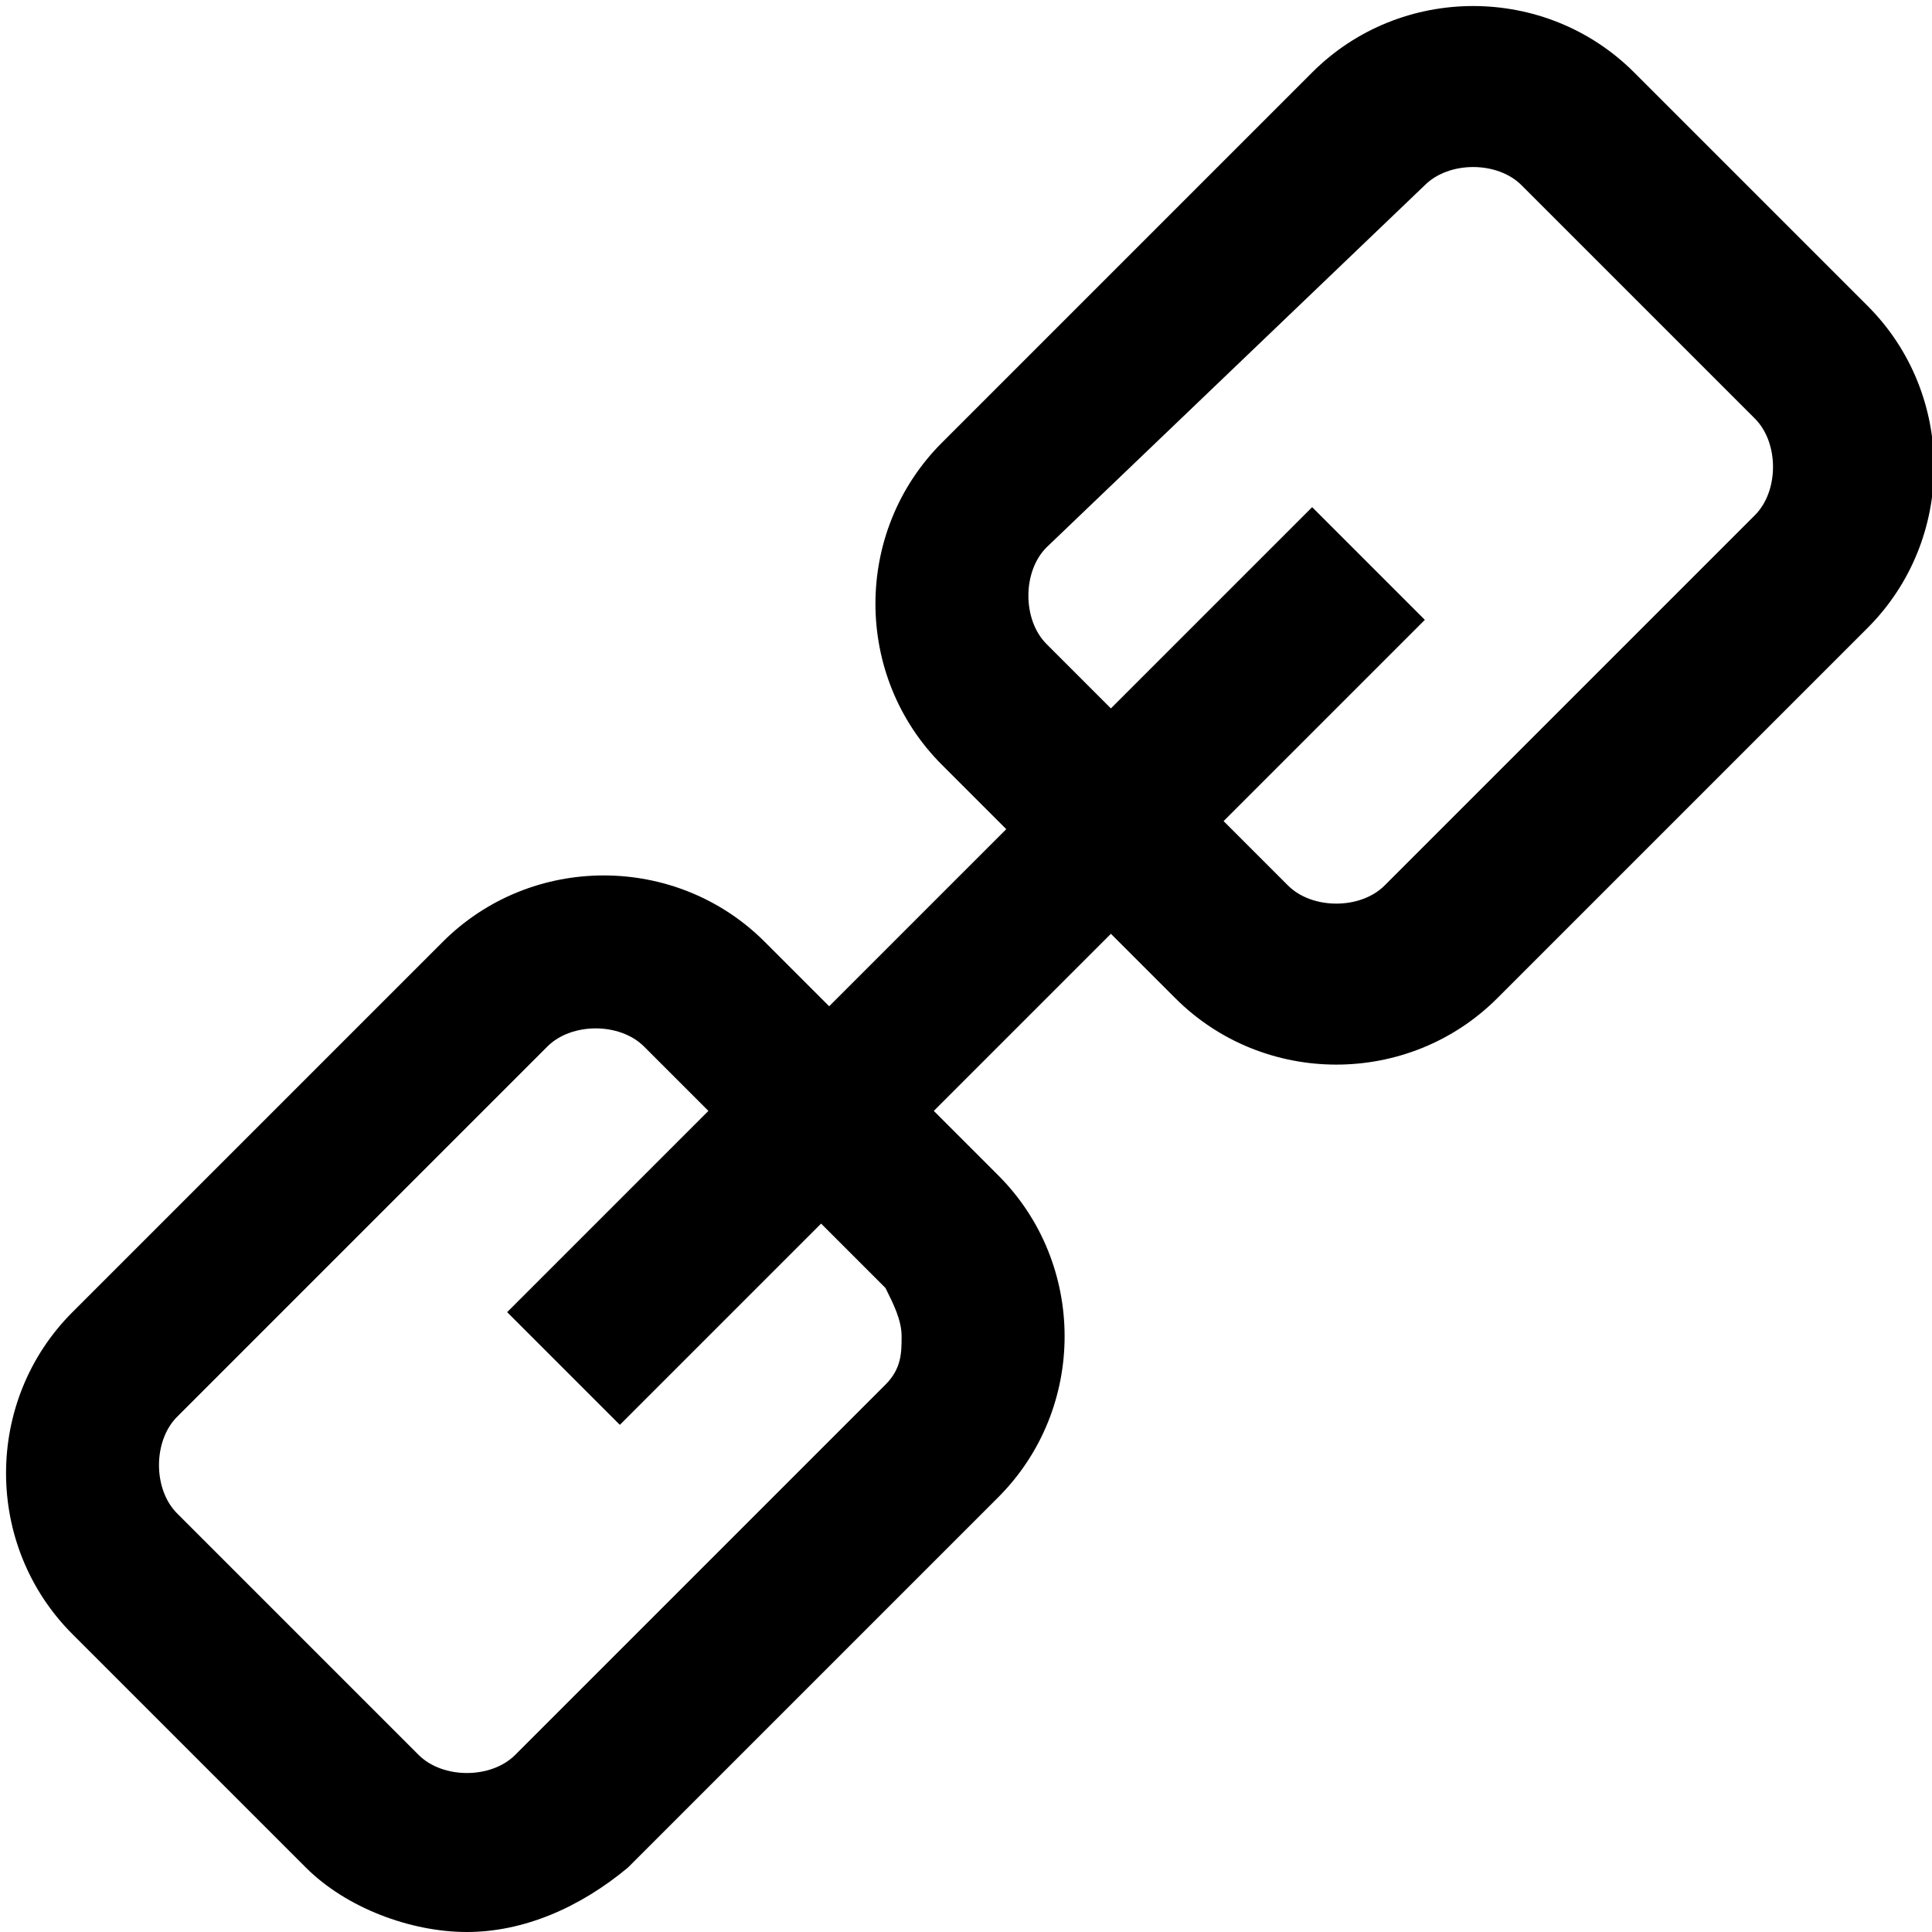 <?xml version="1.0" encoding="utf-8"?>


<svg fill="#000000" height="800px" width="800px" version="1.1" id="XMLID_291_" xmlns="http://www.w3.org/2000/svg" xmlns:xlink="http://www.w3.org/1999/xlink" 
	 viewBox="0 0 24 24" xml:space="preserve">
<g id="link">
	<g>
		<path d="M5.8,24c-0.7,0-1.5-0.3-2-0.8l-2.9-2.9c-1.1-1.1-1.1-2.9,0-4l4.6-4.6c1.1-1.1,2.9-1.1,4,0l0.8,0.8l2.2-2.2l-0.8-0.8
			c-1.1-1.1-1.1-2.9,0-4l4.6-4.6c1.1-1.1,2.9-1.1,4,0l2.9,2.9c1.1,1.1,1.1,2.9,0,4l-4.6,4.6c-1.1,1.1-2.9,1.1-4,0l-0.8-0.8l-2.2,2.2
			l0.8,0.8c1.1,1.1,1.1,2.9,0,4l-4.6,4.6C7.2,23.7,6.5,24,5.8,24z M5.2,21.8c0.3,0.3,0.9,0.3,1.2,0l4.6-4.6c0.2-0.2,0.2-0.4,0.2-0.6
			S11.1,16.2,11,16l-0.8-0.8l-2.5,2.5l-1.4-1.4l2.5-2.5L8,13c-0.3-0.3-0.9-0.3-1.2,0l-4.6,4.6c-0.3,0.3-0.3,0.9,0,1.2L5.2,21.8z
			 M15.2,10.2L16,11c0.3,0.3,0.9,0.3,1.2,0l4.6-4.6c0.3-0.3,0.3-0.9,0-1.2l-2.9-2.9C18.6,2,18,2,17.7,2.3L13,6.8
			c-0.3,0.3-0.3,0.9,0,1.2l0.8,0.8l2.5-2.5l1.4,1.4L15.2,10.2z"/>
	</g>
</g>
</svg>